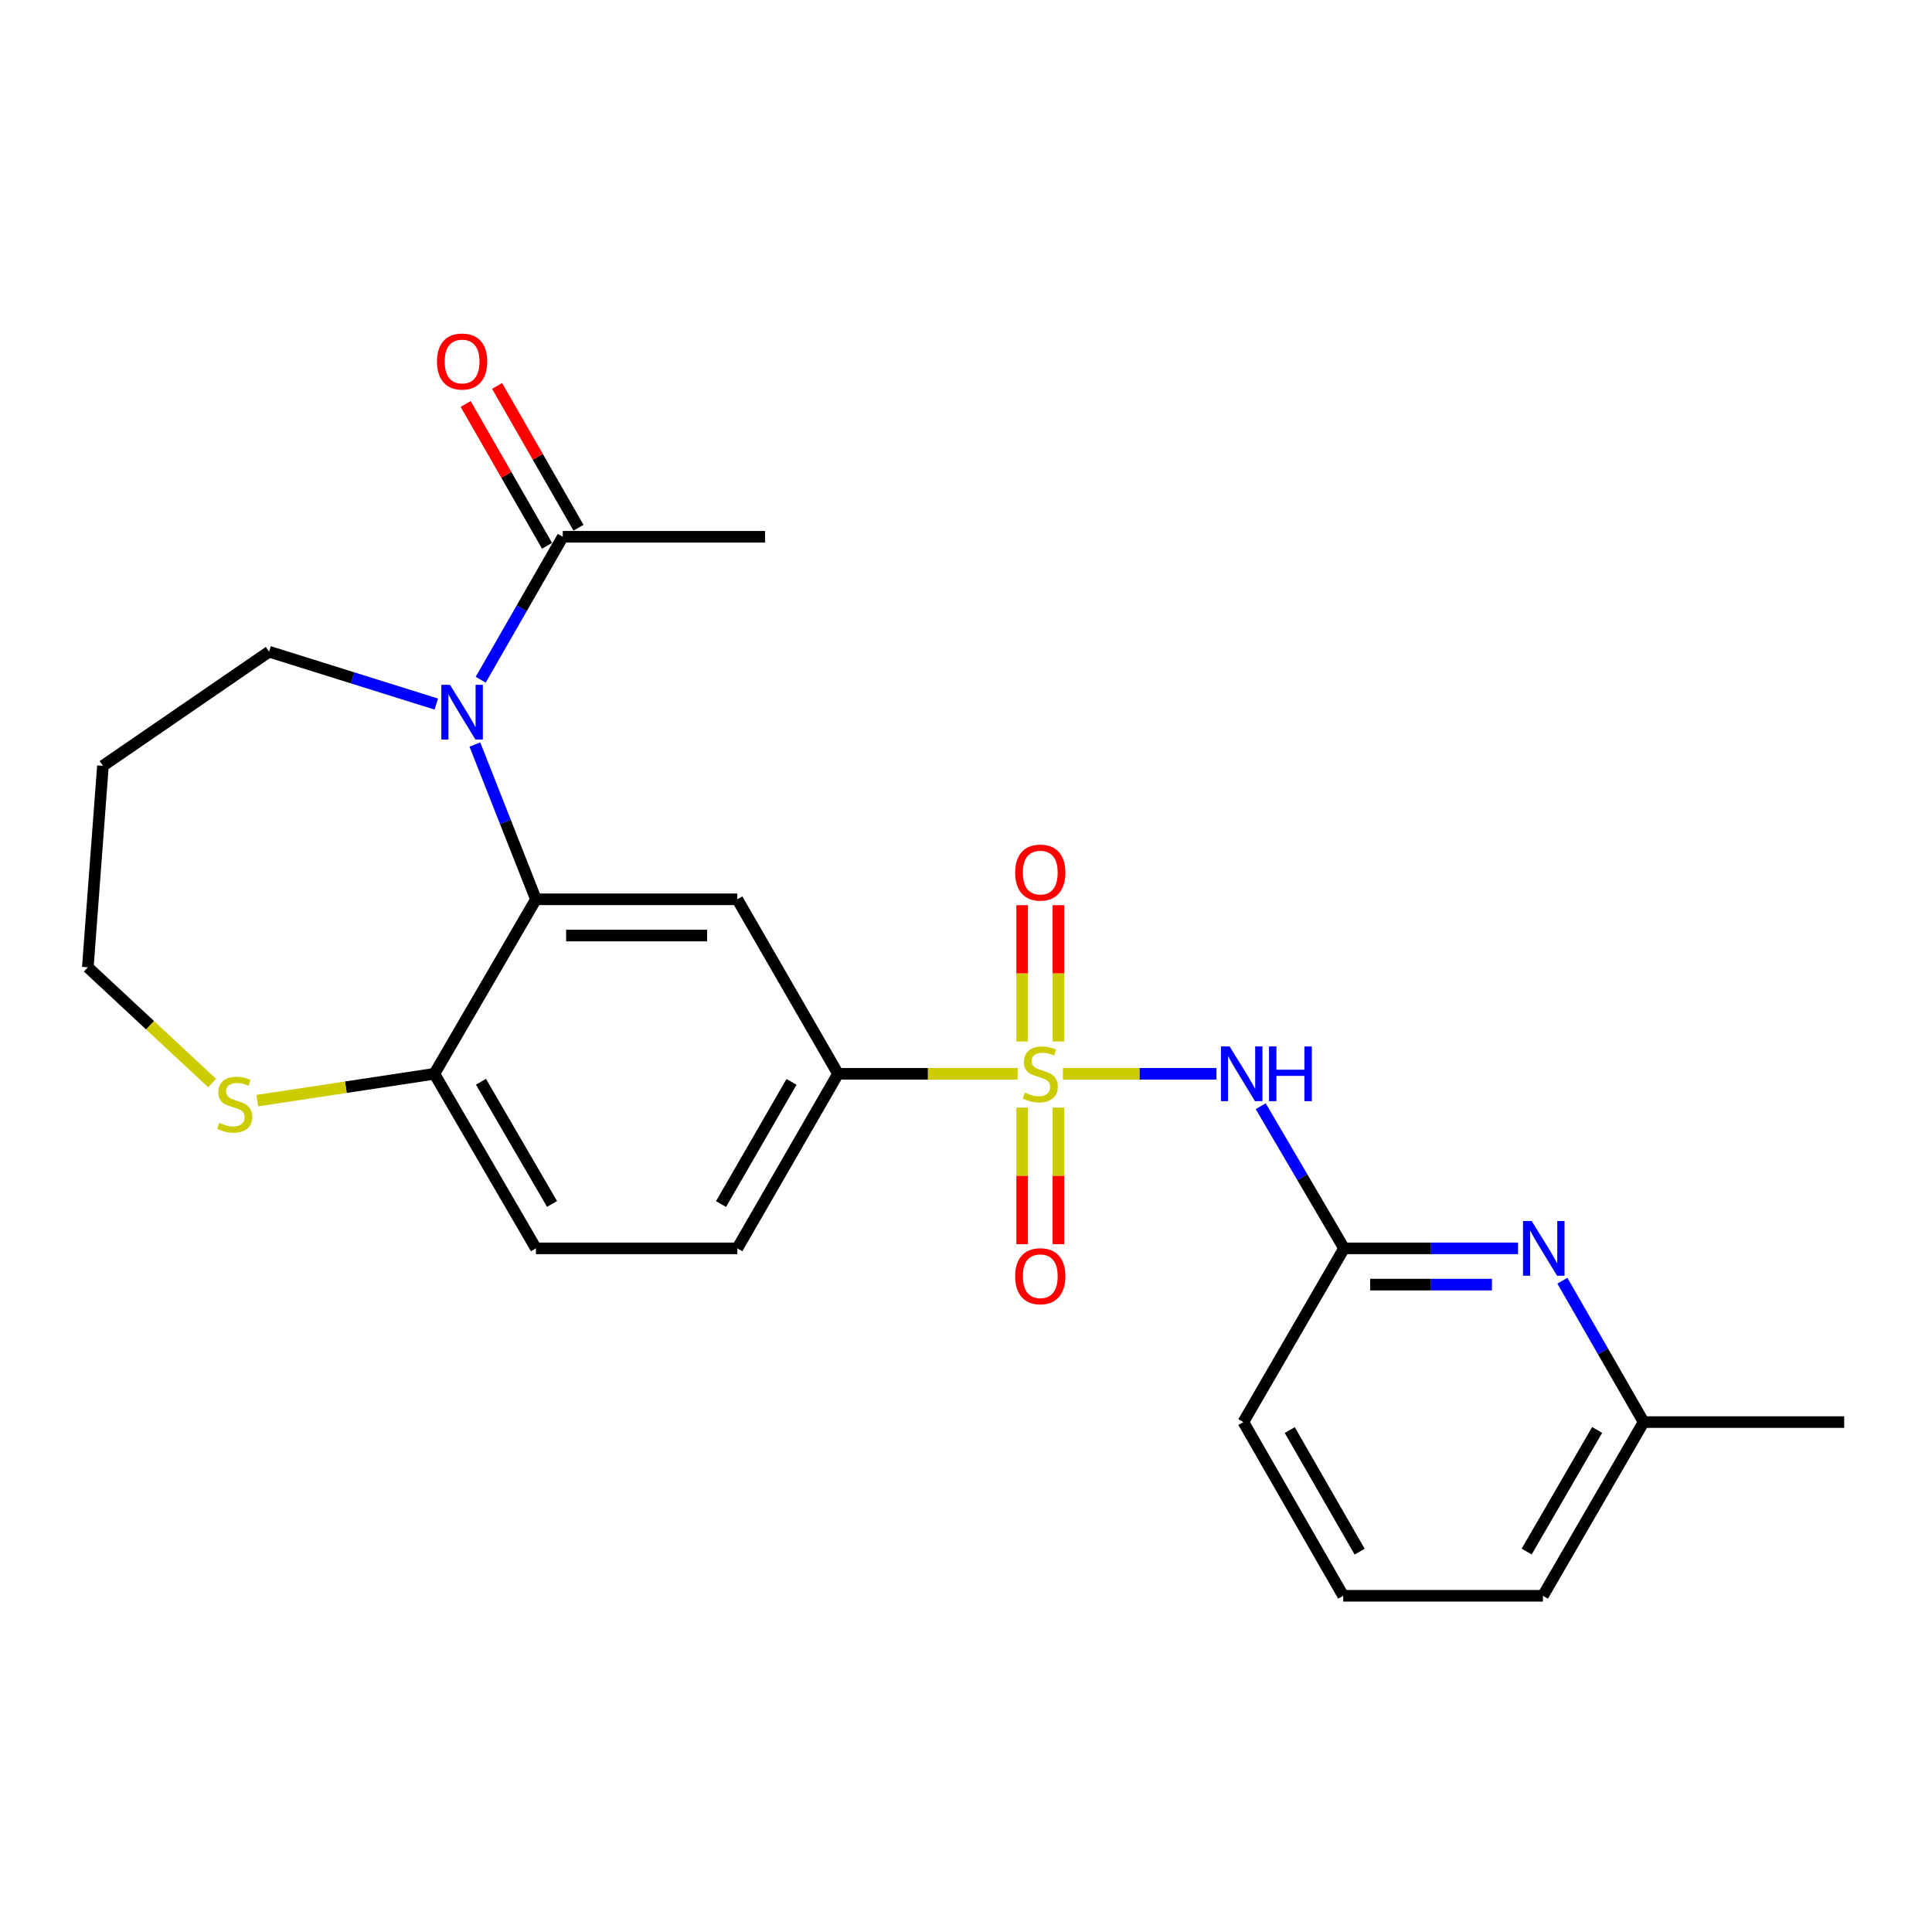<?xml version='1.0' encoding='iso-8859-1'?>
<svg version='1.1' baseProfile='full'
              xmlns='http://www.w3.org/2000/svg'
                      xmlns:rdkit='http://www.rdkit.org/xml'
                      xmlns:xlink='http://www.w3.org/1999/xlink'
                  xml:space='preserve'
width='1000px' height='1000px' viewBox='0 0 1000 1000'>
<!-- END OF HEADER -->
<rect style='opacity:1.0;fill:#FFFFFF;stroke:none' width='1000' height='1000' x='0' y='0'> </rect>
<path class='bond-1' d='M 550.133,555.798 L 589.887,555.798' style='fill:none;fill-rule:evenodd;stroke:#CCCC00;stroke-width:6px;stroke-linecap:butt;stroke-linejoin:miter;stroke-opacity:1' />
<path class='bond-1' d='M 589.887,555.798 L 629.642,555.798' style='fill:none;fill-rule:evenodd;stroke:#0000FF;stroke-width:6px;stroke-linecap:butt;stroke-linejoin:miter;stroke-opacity:1' />
<path class='bond-4' d='M 526.75,555.798 L 480.255,555.798' style='fill:none;fill-rule:evenodd;stroke:#CCCC00;stroke-width:6px;stroke-linecap:butt;stroke-linejoin:miter;stroke-opacity:1' />
<path class='bond-4' d='M 480.255,555.798 L 433.76,555.798' style='fill:none;fill-rule:evenodd;stroke:#000000;stroke-width:6px;stroke-linecap:butt;stroke-linejoin:miter;stroke-opacity:1' />
<path class='bond-9' d='M 547.829,539.072 L 547.829,503.795' style='fill:none;fill-rule:evenodd;stroke:#CCCC00;stroke-width:6px;stroke-linecap:butt;stroke-linejoin:miter;stroke-opacity:1' />
<path class='bond-9' d='M 547.829,503.795 L 547.829,468.518' style='fill:none;fill-rule:evenodd;stroke:#FF0000;stroke-width:6px;stroke-linecap:butt;stroke-linejoin:miter;stroke-opacity:1' />
<path class='bond-9' d='M 529.065,539.072 L 529.065,503.795' style='fill:none;fill-rule:evenodd;stroke:#CCCC00;stroke-width:6px;stroke-linecap:butt;stroke-linejoin:miter;stroke-opacity:1' />
<path class='bond-9' d='M 529.065,503.795 L 529.065,468.518' style='fill:none;fill-rule:evenodd;stroke:#FF0000;stroke-width:6px;stroke-linecap:butt;stroke-linejoin:miter;stroke-opacity:1' />
<path class='bond-10' d='M 529.065,573.295 L 529.065,608.64' style='fill:none;fill-rule:evenodd;stroke:#CCCC00;stroke-width:6px;stroke-linecap:butt;stroke-linejoin:miter;stroke-opacity:1' />
<path class='bond-10' d='M 529.065,608.64 L 529.065,643.985' style='fill:none;fill-rule:evenodd;stroke:#FF0000;stroke-width:6px;stroke-linecap:butt;stroke-linejoin:miter;stroke-opacity:1' />
<path class='bond-10' d='M 547.829,573.295 L 547.829,608.64' style='fill:none;fill-rule:evenodd;stroke:#CCCC00;stroke-width:6px;stroke-linecap:butt;stroke-linejoin:miter;stroke-opacity:1' />
<path class='bond-10' d='M 547.829,608.64 L 547.829,643.985' style='fill:none;fill-rule:evenodd;stroke:#FF0000;stroke-width:6px;stroke-linecap:butt;stroke-linejoin:miter;stroke-opacity:1' />
<path class='bond-0' d='M 245.794,385.372 L 261.596,425.424' style='fill:none;fill-rule:evenodd;stroke:#0000FF;stroke-width:6px;stroke-linecap:butt;stroke-linejoin:miter;stroke-opacity:1' />
<path class='bond-0' d='M 261.596,425.424 L 277.398,465.477' style='fill:none;fill-rule:evenodd;stroke:#000000;stroke-width:6px;stroke-linecap:butt;stroke-linejoin:miter;stroke-opacity:1' />
<path class='bond-5' d='M 248.811,351.832 L 270.053,314.83' style='fill:none;fill-rule:evenodd;stroke:#0000FF;stroke-width:6px;stroke-linecap:butt;stroke-linejoin:miter;stroke-opacity:1' />
<path class='bond-5' d='M 270.053,314.83 L 291.294,277.829' style='fill:none;fill-rule:evenodd;stroke:#000000;stroke-width:6px;stroke-linecap:butt;stroke-linejoin:miter;stroke-opacity:1' />
<path class='bond-16' d='M 225.823,364.426 L 182.551,350.875' style='fill:none;fill-rule:evenodd;stroke:#0000FF;stroke-width:6px;stroke-linecap:butt;stroke-linejoin:miter;stroke-opacity:1' />
<path class='bond-16' d='M 182.551,350.875 L 139.278,337.324' style='fill:none;fill-rule:evenodd;stroke:#000000;stroke-width:6px;stroke-linecap:butt;stroke-linejoin:miter;stroke-opacity:1' />
<path class='bond-6' d='M 652.536,572.577 L 674.111,609.363' style='fill:none;fill-rule:evenodd;stroke:#0000FF;stroke-width:6px;stroke-linecap:butt;stroke-linejoin:miter;stroke-opacity:1' />
<path class='bond-6' d='M 674.111,609.363 L 695.685,646.15' style='fill:none;fill-rule:evenodd;stroke:#000000;stroke-width:6px;stroke-linecap:butt;stroke-linejoin:miter;stroke-opacity:1' />
<path class='bond-2' d='M 277.398,465.477 L 381.636,465.477' style='fill:none;fill-rule:evenodd;stroke:#000000;stroke-width:6px;stroke-linecap:butt;stroke-linejoin:miter;stroke-opacity:1' />
<path class='bond-2' d='M 293.033,484.242 L 366,484.242' style='fill:none;fill-rule:evenodd;stroke:#000000;stroke-width:6px;stroke-linecap:butt;stroke-linejoin:miter;stroke-opacity:1' />
<path class='bond-24' d='M 277.398,465.477 L 224.835,555.798' style='fill:none;fill-rule:evenodd;stroke:#000000;stroke-width:6px;stroke-linecap:butt;stroke-linejoin:miter;stroke-opacity:1' />
<path class='bond-3' d='M 381.636,465.477 L 433.76,555.798' style='fill:none;fill-rule:evenodd;stroke:#000000;stroke-width:6px;stroke-linecap:butt;stroke-linejoin:miter;stroke-opacity:1' />
<path class='bond-13' d='M 433.76,555.798 L 381.636,646.15' style='fill:none;fill-rule:evenodd;stroke:#000000;stroke-width:6px;stroke-linecap:butt;stroke-linejoin:miter;stroke-opacity:1' />
<path class='bond-13' d='M 409.688,559.974 L 373.201,623.221' style='fill:none;fill-rule:evenodd;stroke:#000000;stroke-width:6px;stroke-linecap:butt;stroke-linejoin:miter;stroke-opacity:1' />
<path class='bond-12' d='M 299.431,273.158 L 278.361,236.452' style='fill:none;fill-rule:evenodd;stroke:#000000;stroke-width:6px;stroke-linecap:butt;stroke-linejoin:miter;stroke-opacity:1' />
<path class='bond-12' d='M 278.361,236.452 L 257.292,199.745' style='fill:none;fill-rule:evenodd;stroke:#FF0000;stroke-width:6px;stroke-linecap:butt;stroke-linejoin:miter;stroke-opacity:1' />
<path class='bond-12' d='M 283.157,282.5 L 262.087,245.793' style='fill:none;fill-rule:evenodd;stroke:#000000;stroke-width:6px;stroke-linecap:butt;stroke-linejoin:miter;stroke-opacity:1' />
<path class='bond-12' d='M 262.087,245.793 L 241.017,209.087' style='fill:none;fill-rule:evenodd;stroke:#FF0000;stroke-width:6px;stroke-linecap:butt;stroke-linejoin:miter;stroke-opacity:1' />
<path class='bond-20' d='M 291.294,277.829 L 395.981,277.829' style='fill:none;fill-rule:evenodd;stroke:#000000;stroke-width:6px;stroke-linecap:butt;stroke-linejoin:miter;stroke-opacity:1' />
<path class='bond-7' d='M 695.685,646.15 L 740.71,646.15' style='fill:none;fill-rule:evenodd;stroke:#000000;stroke-width:6px;stroke-linecap:butt;stroke-linejoin:miter;stroke-opacity:1' />
<path class='bond-7' d='M 740.71,646.15 L 785.734,646.15' style='fill:none;fill-rule:evenodd;stroke:#0000FF;stroke-width:6px;stroke-linecap:butt;stroke-linejoin:miter;stroke-opacity:1' />
<path class='bond-7' d='M 709.193,664.915 L 740.71,664.915' style='fill:none;fill-rule:evenodd;stroke:#000000;stroke-width:6px;stroke-linecap:butt;stroke-linejoin:miter;stroke-opacity:1' />
<path class='bond-7' d='M 740.71,664.915 L 772.227,664.915' style='fill:none;fill-rule:evenodd;stroke:#0000FF;stroke-width:6px;stroke-linecap:butt;stroke-linejoin:miter;stroke-opacity:1' />
<path class='bond-18' d='M 695.685,646.15 L 643.561,736.065' style='fill:none;fill-rule:evenodd;stroke:#000000;stroke-width:6px;stroke-linecap:butt;stroke-linejoin:miter;stroke-opacity:1' />
<path class='bond-15' d='M 808.687,662.903 L 829.711,699.484' style='fill:none;fill-rule:evenodd;stroke:#0000FF;stroke-width:6px;stroke-linecap:butt;stroke-linejoin:miter;stroke-opacity:1' />
<path class='bond-15' d='M 829.711,699.484 L 850.735,736.065' style='fill:none;fill-rule:evenodd;stroke:#000000;stroke-width:6px;stroke-linecap:butt;stroke-linejoin:miter;stroke-opacity:1' />
<path class='bond-8' d='M 224.835,555.798 L 277.398,646.15' style='fill:none;fill-rule:evenodd;stroke:#000000;stroke-width:6px;stroke-linecap:butt;stroke-linejoin:miter;stroke-opacity:1' />
<path class='bond-8' d='M 248.94,559.915 L 285.733,623.162' style='fill:none;fill-rule:evenodd;stroke:#000000;stroke-width:6px;stroke-linecap:butt;stroke-linejoin:miter;stroke-opacity:1' />
<path class='bond-11' d='M 224.835,555.798 L 179.006,562.741' style='fill:none;fill-rule:evenodd;stroke:#000000;stroke-width:6px;stroke-linecap:butt;stroke-linejoin:miter;stroke-opacity:1' />
<path class='bond-11' d='M 179.006,562.741 L 133.176,569.685' style='fill:none;fill-rule:evenodd;stroke:#CCCC00;stroke-width:6px;stroke-linecap:butt;stroke-linejoin:miter;stroke-opacity:1' />
<path class='bond-19' d='M 109.806,560.583 L 77.63,530.622' style='fill:none;fill-rule:evenodd;stroke:#CCCC00;stroke-width:6px;stroke-linecap:butt;stroke-linejoin:miter;stroke-opacity:1' />
<path class='bond-19' d='M 77.63,530.622 L 45.455,500.661' style='fill:none;fill-rule:evenodd;stroke:#000000;stroke-width:6px;stroke-linecap:butt;stroke-linejoin:miter;stroke-opacity:1' />
<path class='bond-14' d='M 381.636,646.15 L 277.398,646.15' style='fill:none;fill-rule:evenodd;stroke:#000000;stroke-width:6px;stroke-linecap:butt;stroke-linejoin:miter;stroke-opacity:1' />
<path class='bond-23' d='M 850.735,736.065 L 954.545,736.065' style='fill:none;fill-rule:evenodd;stroke:#000000;stroke-width:6px;stroke-linecap:butt;stroke-linejoin:miter;stroke-opacity:1' />
<path class='bond-25' d='M 850.735,736.065 L 798.621,825.979' style='fill:none;fill-rule:evenodd;stroke:#000000;stroke-width:6px;stroke-linecap:butt;stroke-linejoin:miter;stroke-opacity:1' />
<path class='bond-25' d='M 826.682,740.142 L 790.203,803.083' style='fill:none;fill-rule:evenodd;stroke:#000000;stroke-width:6px;stroke-linecap:butt;stroke-linejoin:miter;stroke-opacity:1' />
<path class='bond-17' d='M 139.278,337.324 L 53.273,396.391' style='fill:none;fill-rule:evenodd;stroke:#000000;stroke-width:6px;stroke-linecap:butt;stroke-linejoin:miter;stroke-opacity:1' />
<path class='bond-26' d='M 53.273,396.391 L 45.455,500.661' style='fill:none;fill-rule:evenodd;stroke:#000000;stroke-width:6px;stroke-linecap:butt;stroke-linejoin:miter;stroke-opacity:1' />
<path class='bond-21' d='M 643.561,736.065 L 695.237,825.979' style='fill:none;fill-rule:evenodd;stroke:#000000;stroke-width:6px;stroke-linecap:butt;stroke-linejoin:miter;stroke-opacity:1' />
<path class='bond-21' d='M 667.582,740.202 L 703.755,803.142' style='fill:none;fill-rule:evenodd;stroke:#000000;stroke-width:6px;stroke-linecap:butt;stroke-linejoin:miter;stroke-opacity:1' />
<path class='bond-22' d='M 695.237,825.979 L 798.621,825.979' style='fill:none;fill-rule:evenodd;stroke:#000000;stroke-width:6px;stroke-linecap:butt;stroke-linejoin:miter;stroke-opacity:1' />
<path  class='atom-0' d='M 530.447 565.518
Q 530.767 565.638, 532.087 566.198
Q 533.407 566.758, 534.847 567.118
Q 536.327 567.438, 537.767 567.438
Q 540.447 567.438, 542.007 566.158
Q 543.567 564.838, 543.567 562.558
Q 543.567 560.998, 542.767 560.038
Q 542.007 559.078, 540.807 558.558
Q 539.607 558.038, 537.607 557.438
Q 535.087 556.678, 533.567 555.958
Q 532.087 555.238, 531.007 553.718
Q 529.967 552.198, 529.967 549.638
Q 529.967 546.078, 532.367 543.878
Q 534.807 541.678, 539.607 541.678
Q 542.887 541.678, 546.607 543.238
L 545.687 546.318
Q 542.287 544.918, 539.727 544.918
Q 536.967 544.918, 535.447 546.078
Q 533.927 547.198, 533.967 549.158
Q 533.967 550.678, 534.727 551.598
Q 535.527 552.518, 536.647 553.038
Q 537.807 553.558, 539.727 554.158
Q 542.287 554.958, 543.807 555.758
Q 545.327 556.558, 546.407 558.198
Q 547.527 559.798, 547.527 562.558
Q 547.527 566.478, 544.887 568.598
Q 542.287 570.678, 537.927 570.678
Q 535.407 570.678, 533.487 570.118
Q 531.607 569.598, 529.367 568.678
L 530.447 565.518
' fill='#CCCC00'/>
<path  class='atom-1' d='M 232.92 354.449
L 242.2 369.449
Q 243.12 370.929, 244.6 373.609
Q 246.08 376.289, 246.16 376.449
L 246.16 354.449
L 249.92 354.449
L 249.92 382.769
L 246.04 382.769
L 236.08 366.369
Q 234.92 364.449, 233.68 362.249
Q 232.48 360.049, 232.12 359.369
L 232.12 382.769
L 228.44 382.769
L 228.44 354.449
L 232.92 354.449
' fill='#0000FF'/>
<path  class='atom-2' d='M 636.436 541.638
L 645.716 556.638
Q 646.636 558.118, 648.116 560.798
Q 649.596 563.478, 649.676 563.638
L 649.676 541.638
L 653.436 541.638
L 653.436 569.958
L 649.556 569.958
L 639.596 553.558
Q 638.436 551.638, 637.196 549.438
Q 635.996 547.238, 635.636 546.558
L 635.636 569.958
L 631.956 569.958
L 631.956 541.638
L 636.436 541.638
' fill='#0000FF'/>
<path  class='atom-2' d='M 656.836 541.638
L 660.676 541.638
L 660.676 553.678
L 675.156 553.678
L 675.156 541.638
L 678.996 541.638
L 678.996 569.958
L 675.156 569.958
L 675.156 556.878
L 660.676 556.878
L 660.676 569.958
L 656.836 569.958
L 656.836 541.638
' fill='#0000FF'/>
<path  class='atom-8' d='M 792.798 631.99
L 802.078 646.99
Q 802.998 648.47, 804.478 651.15
Q 805.958 653.83, 806.038 653.99
L 806.038 631.99
L 809.798 631.99
L 809.798 660.31
L 805.918 660.31
L 795.958 643.91
Q 794.798 641.99, 793.558 639.79
Q 792.358 637.59, 791.998 636.91
L 791.998 660.31
L 788.318 660.31
L 788.318 631.99
L 792.798 631.99
' fill='#0000FF'/>
<path  class='atom-10' d='M 525.447 451.65
Q 525.447 444.85, 528.807 441.05
Q 532.167 437.25, 538.447 437.25
Q 544.727 437.25, 548.087 441.05
Q 551.447 444.85, 551.447 451.65
Q 551.447 458.53, 548.047 462.45
Q 544.647 466.33, 538.447 466.33
Q 532.207 466.33, 528.807 462.45
Q 525.447 458.57, 525.447 451.65
M 538.447 463.13
Q 542.767 463.13, 545.087 460.25
Q 547.447 457.33, 547.447 451.65
Q 547.447 446.09, 545.087 443.29
Q 542.767 440.45, 538.447 440.45
Q 534.127 440.45, 531.767 443.25
Q 529.447 446.05, 529.447 451.65
Q 529.447 457.37, 531.767 460.25
Q 534.127 463.13, 538.447 463.13
' fill='#FF0000'/>
<path  class='atom-11' d='M 525.447 660.565
Q 525.447 653.765, 528.807 649.965
Q 532.167 646.165, 538.447 646.165
Q 544.727 646.165, 548.087 649.965
Q 551.447 653.765, 551.447 660.565
Q 551.447 667.445, 548.047 671.365
Q 544.647 675.245, 538.447 675.245
Q 532.207 675.245, 528.807 671.365
Q 525.447 667.485, 525.447 660.565
M 538.447 672.045
Q 542.767 672.045, 545.087 669.165
Q 547.447 666.245, 547.447 660.565
Q 547.447 655.005, 545.087 652.205
Q 542.767 649.365, 538.447 649.365
Q 534.127 649.365, 531.767 652.165
Q 529.447 654.965, 529.447 660.565
Q 529.447 666.285, 531.767 669.165
Q 534.127 672.045, 538.447 672.045
' fill='#FF0000'/>
<path  class='atom-12' d='M 113.483 581.176
Q 113.803 581.296, 115.123 581.856
Q 116.443 582.416, 117.883 582.776
Q 119.363 583.096, 120.803 583.096
Q 123.483 583.096, 125.043 581.816
Q 126.603 580.496, 126.603 578.216
Q 126.603 576.656, 125.803 575.696
Q 125.043 574.736, 123.843 574.216
Q 122.643 573.696, 120.643 573.096
Q 118.123 572.336, 116.603 571.616
Q 115.123 570.896, 114.043 569.376
Q 113.003 567.856, 113.003 565.296
Q 113.003 561.736, 115.403 559.536
Q 117.843 557.336, 122.643 557.336
Q 125.923 557.336, 129.643 558.896
L 128.723 561.976
Q 125.323 560.576, 122.763 560.576
Q 120.003 560.576, 118.483 561.736
Q 116.963 562.856, 117.003 564.816
Q 117.003 566.336, 117.763 567.256
Q 118.563 568.176, 119.683 568.696
Q 120.843 569.216, 122.763 569.816
Q 125.323 570.616, 126.843 571.416
Q 128.363 572.216, 129.443 573.856
Q 130.563 575.456, 130.563 578.216
Q 130.563 582.136, 127.923 584.256
Q 125.323 586.336, 120.963 586.336
Q 118.443 586.336, 116.523 585.776
Q 114.643 585.256, 112.403 584.336
L 113.483 581.176
' fill='#CCCC00'/>
<path  class='atom-13' d='M 226.18 187.119
Q 226.18 180.319, 229.54 176.519
Q 232.9 172.719, 239.18 172.719
Q 245.46 172.719, 248.82 176.519
Q 252.18 180.319, 252.18 187.119
Q 252.18 193.999, 248.78 197.919
Q 245.38 201.799, 239.18 201.799
Q 232.94 201.799, 229.54 197.919
Q 226.18 194.039, 226.18 187.119
M 239.18 198.599
Q 243.5 198.599, 245.82 195.719
Q 248.18 192.799, 248.18 187.119
Q 248.18 181.559, 245.82 178.759
Q 243.5 175.919, 239.18 175.919
Q 234.86 175.919, 232.5 178.719
Q 230.18 181.519, 230.18 187.119
Q 230.18 192.839, 232.5 195.719
Q 234.86 198.599, 239.18 198.599
' fill='#FF0000'/>
</svg>
